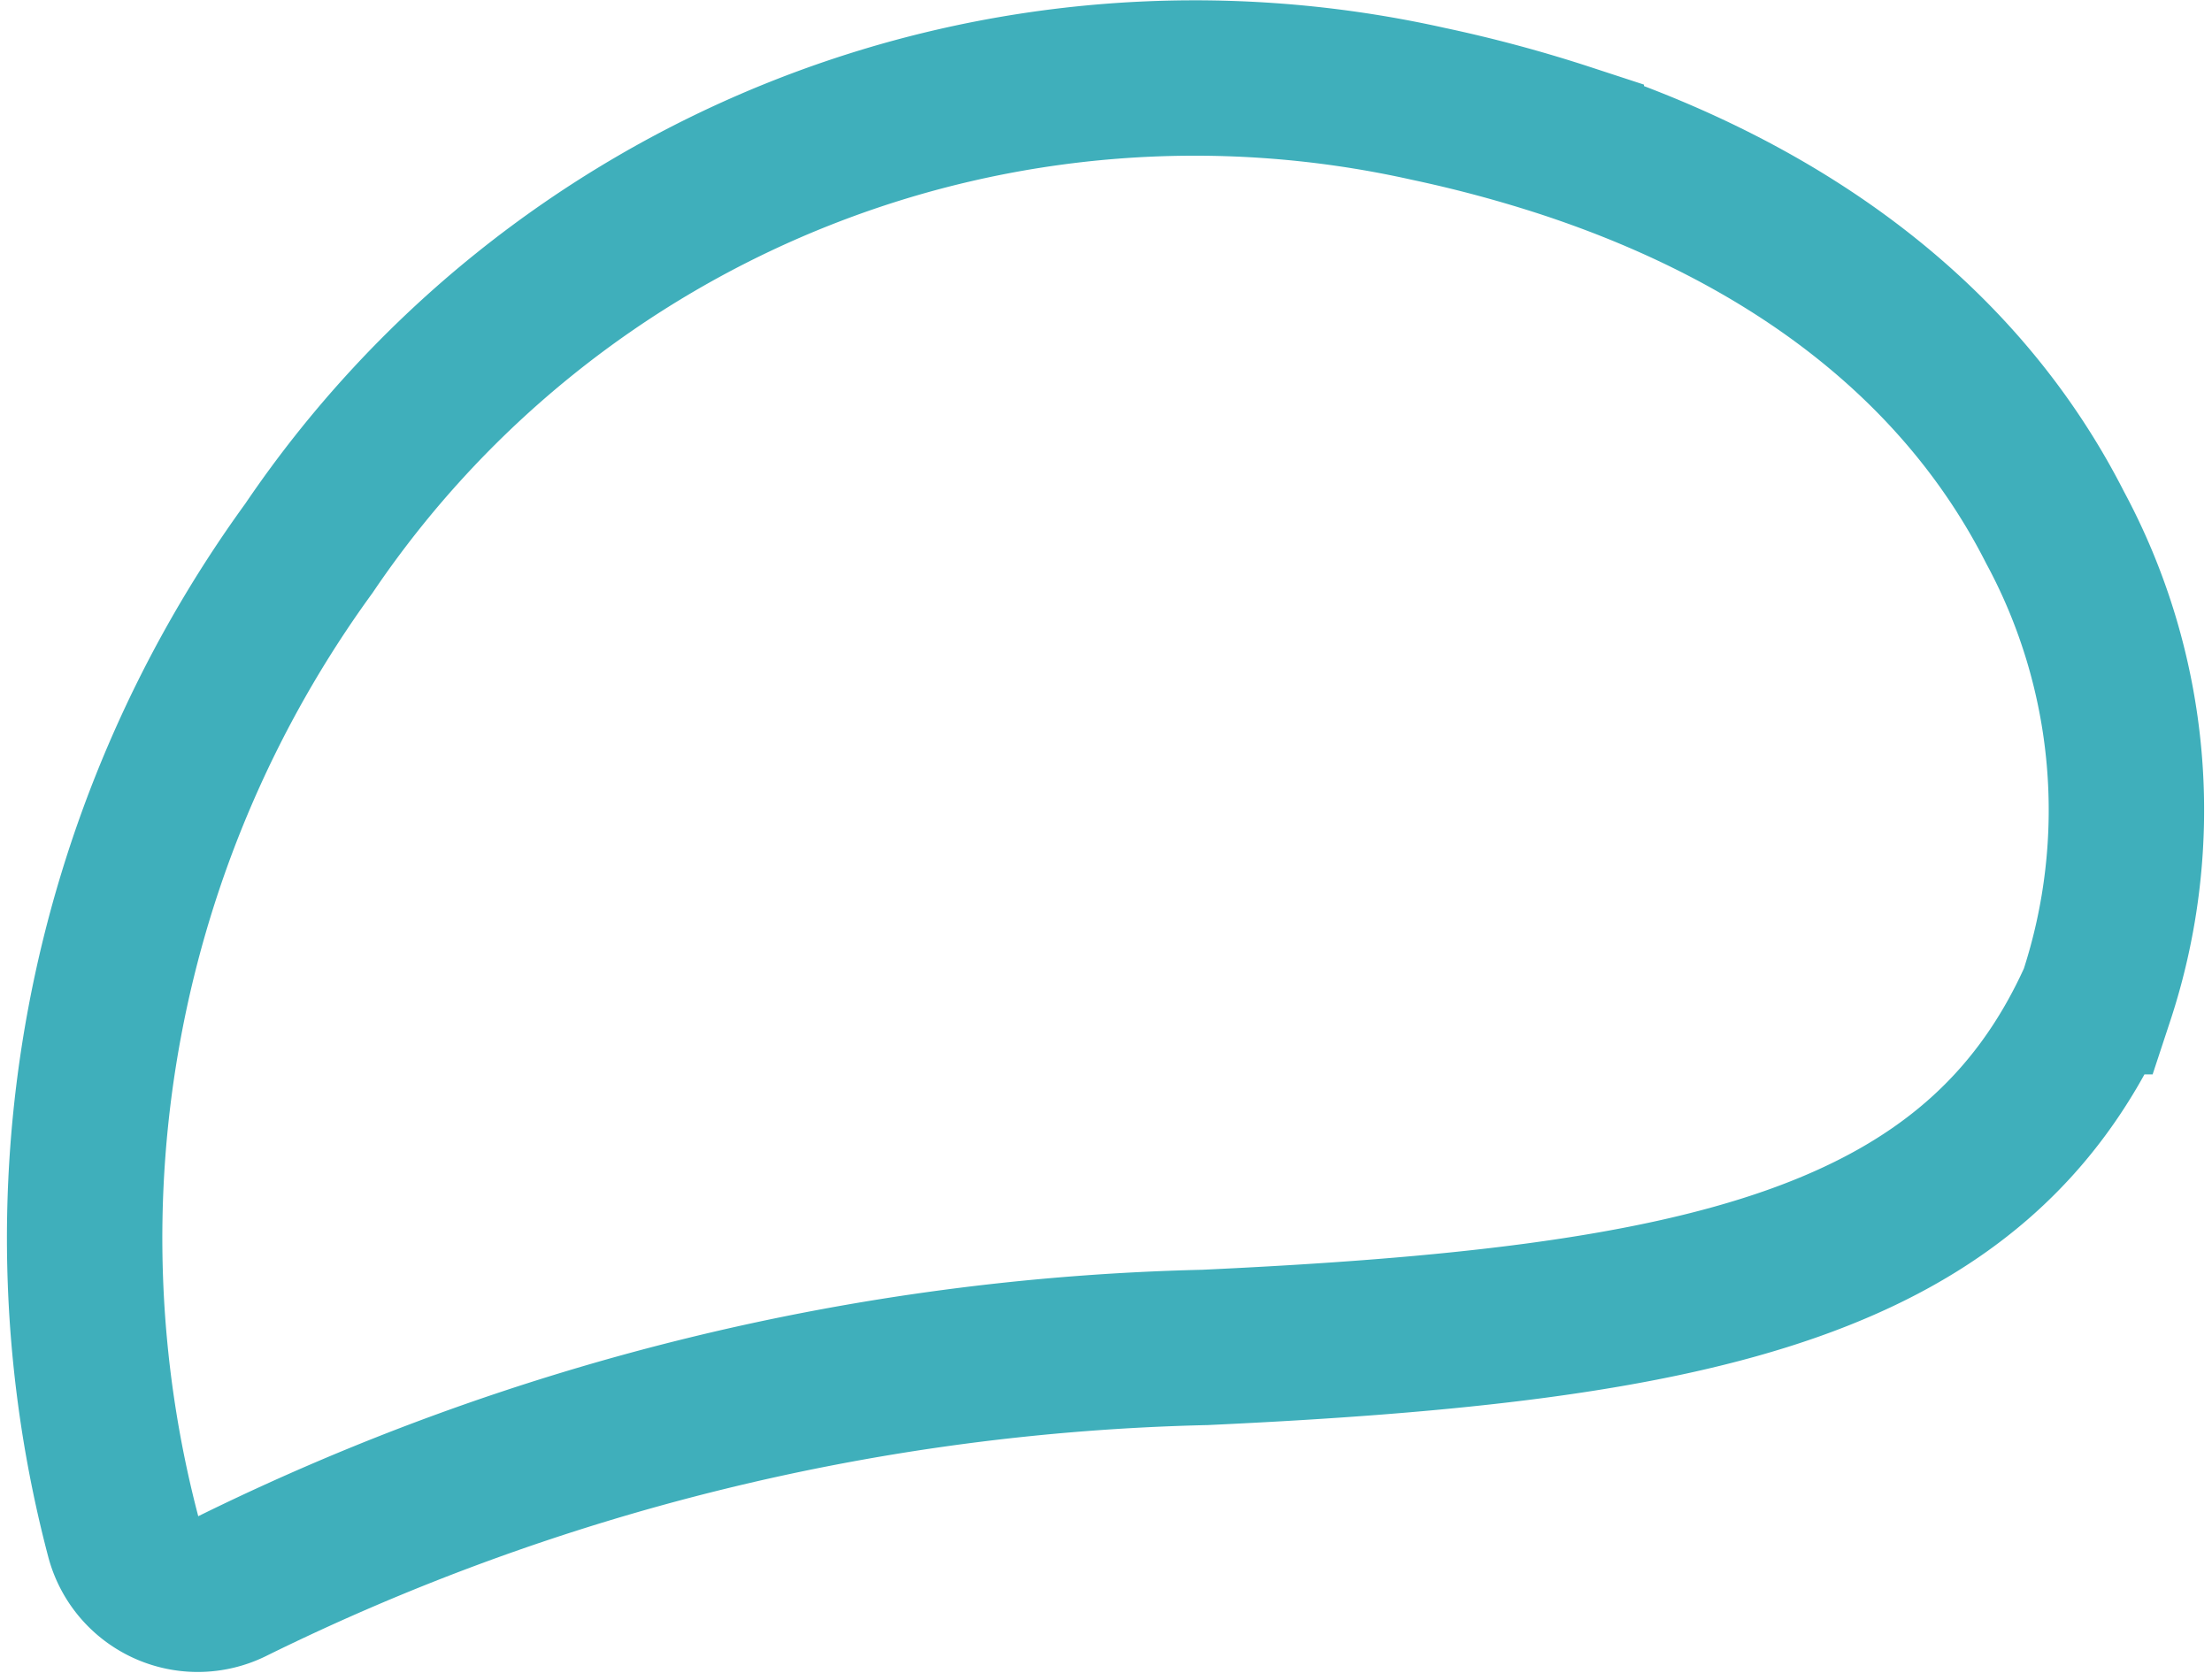 <svg xmlns="http://www.w3.org/2000/svg" width="42.702" height="32.296"><path id="Path_318" data-name="Path 318" d="M30.237 2.721a25.73 25.73.0 00-2.663-.716A20.642 20.642.0 005.963 10.586 22.646 22.646.0 002.387 29.694a1.485 1.485.0 002.112.92 44.788 44.788.0 0118.761-4.6h0c9.6-.445 14.9-1.614 17.211-6.771a11.5 11.5.0 00-.8-9.062c-1.75-3.444-4.984-5.992-9.434-7.46z" fill="none" stroke="#3fafbb" stroke-linecap="round" stroke-width="3"/></svg>